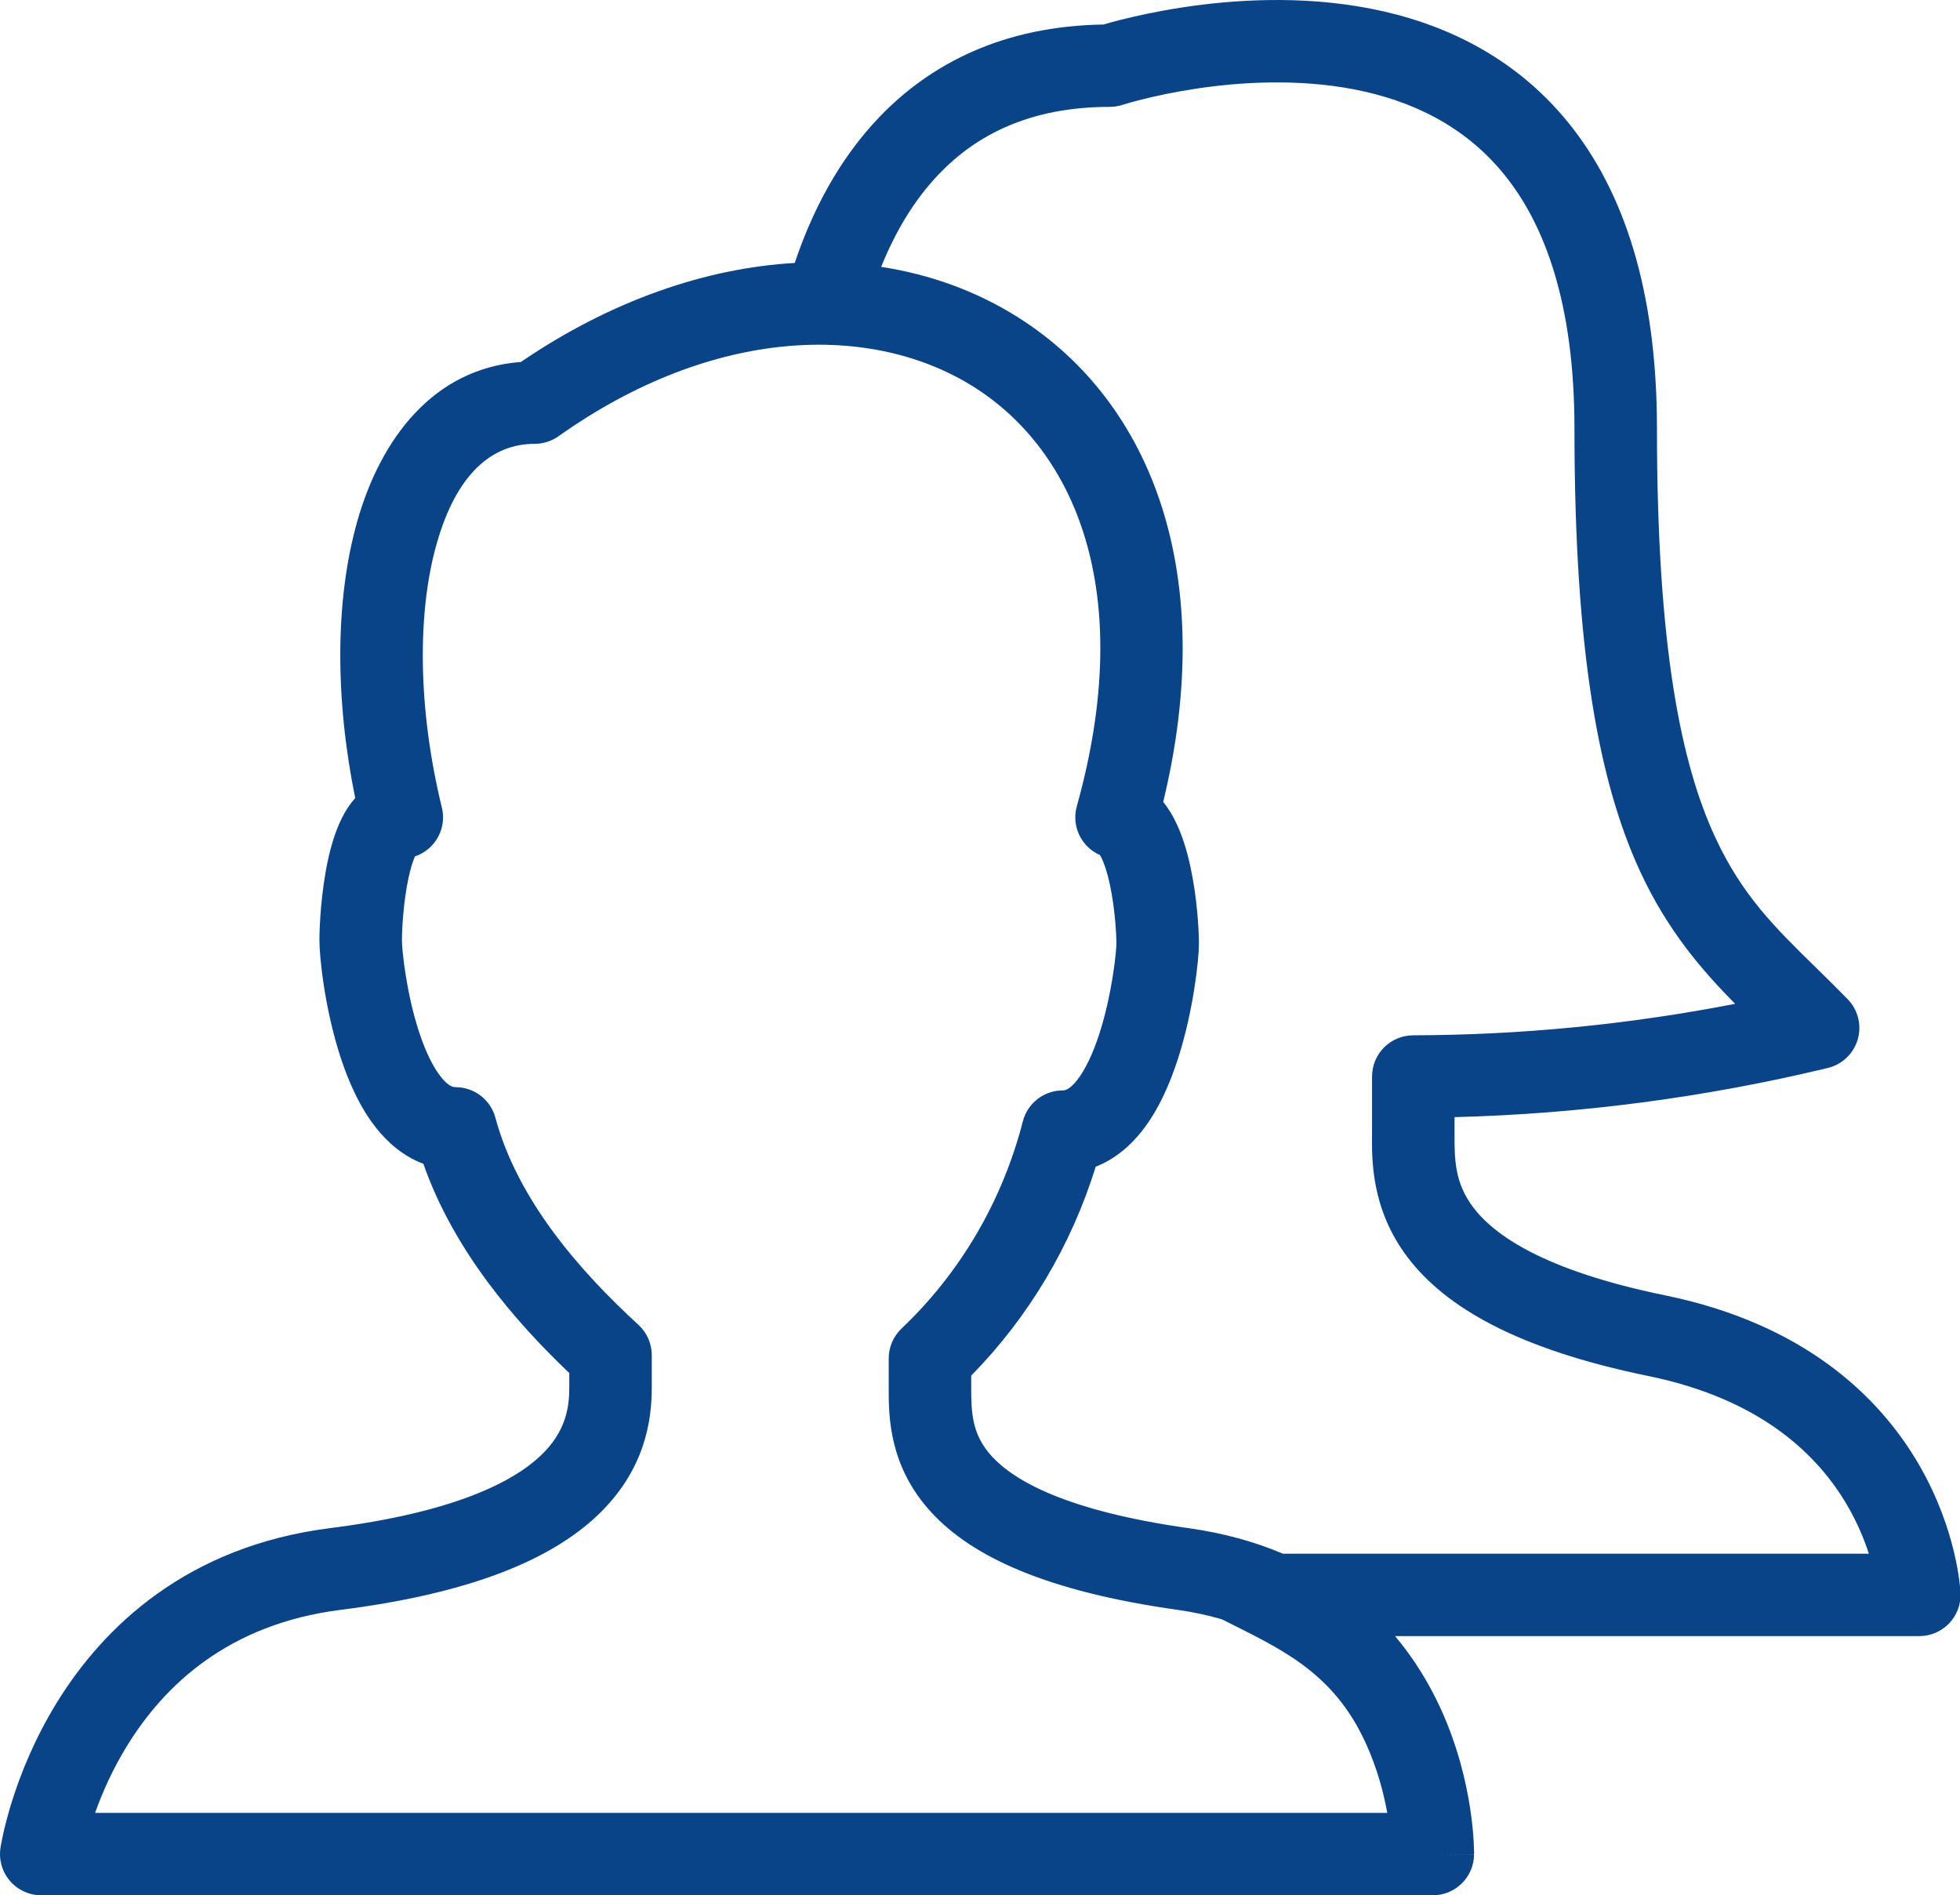 <svg version="1.1" xmlns="http://www.w3.org/2000/svg" width="1059" height="1024" viewBox="0 0 1059 1024">
<path fill="#0a4488" d="M753.763 883.963h283.258c6.089 0 11.912-2.488 16.117-6.884s6.426-10.319 6.149-16.393l-0.004-0.058-0.012-0.235-0.026-0.459c-0.025-0.36-0.058-0.828-0.108-1.397-0.097-1.135-0.252-2.68-0.501-4.583-0.496-3.799-1.363-9.057-2.872-15.367-3.010-12.583-8.63-29.588-19.131-47.602-21.395-36.695-62.076-75.785-136.962-91.127-66.127-13.547-92.677-32.913-103.714-47.581-10.122-13.45-10.092-26.176-10.058-40.208l0.004-2.433v-6.061c67.914-1.741 135.491-10.637 201.659-26.562 7.791-1.875 13.974-7.782 16.195-15.471 2.219-7.691 0.136-15.98-5.457-21.711-6.080-6.227-11.875-11.901-17.404-17.314-21.899-21.44-39.613-38.783-54.157-70.149-18.264-39.387-31.472-102.057-31.472-220.829 0-74.819-17.954-128.179-47.657-164.977-29.756-36.865-69.201-54.501-107.059-61.894-37.607-7.344-74.575-4.806-101.627-0.678-13.633 2.080-25.017 4.607-33.058 6.633-4.025 1.014-7.228 1.907-9.474 2.562l-0.226 0.066c-53.905 0.816-93.242 21.018-120.986 49.94-22.69 23.655-36.869 52.315-45.775 78.878-48.29 2.775-99.506 20.459-147.933 53.479-47.591 3.582-75.811 41.763-88.384 85.915-12.108 42.526-12.083 96.164-1.167 149.704-2.376 2.68-4.207 5.418-5.549 7.744-4.672 8.107-7.449 17.745-9.228 26.008-3.634 16.878-4.556 35.171-4.556 43.192 0 9.304 2.921 37.009 11.345 62.895 4.22 12.969 10.358 27.208 19.472 38.619 6.25 7.825 14.664 15.175 25.349 19.165 16.405 46.927 49.735 85.349 78.829 113.041v7.844c0 10.595-1.69 23.739-15.477 36.799-14.897 14.112-46.558 30.651-113.699 39.142-77.393 9.788-122.446 53.352-147.535 93.984-12.421 20.116-20.002 39.528-24.493 53.903-2.254 7.214-3.754 13.236-4.705 17.547-0.476 2.159-0.816 3.896-1.045 5.146-0.115 0.627-0.202 1.13-0.264 1.508l-0.076 0.466-0.025 0.159-0.009 0.062-0.007 0.048c-0.962 6.409 0.919 12.918 5.153 17.828s10.4 7.735 16.889 7.735h751.869c12.2 0 22.133-9.795 22.288-21.979l-22.288-0.282c22.288 0.282 22.288 0.231 22.288 0.231l0.002-0.062v-0.637c0-0.122-0.002-0.258-0.002-0.404-0.004-0.314-0.009-0.687-0.018-1.114-0.026-1.255-0.085-2.994-0.214-5.155-0.254-4.315-0.786-10.344-1.891-17.576-2.198-14.387-6.727-33.965-16.156-54.399-5.997-12.996-13.958-26.246-24.405-38.66zM606.535 56.633l0.42-0.132c0.406-0.126 1.056-0.323 1.935-0.58 1.76-0.513 4.43-1.26 7.881-2.129 6.912-1.742 16.887-3.96 28.886-5.791 24.212-3.695 55.596-5.642 86.341 0.361 30.494 5.955 59.401 19.498 80.908 46.142 21.56 26.711 37.782 69.189 37.782 137.033 0 121.040 13.278 191.403 35.6 239.538 14.53 31.338 32.913 52.75 51.202 71.277-57.314 11.16-115.541 16.861-173.933 17.014-12.288 0.032-22.231 9.989-22.231 22.26v28.008c0 0.932-0.009 1.946-0.019 3.031-0.138 14.068-0.394 40.563 19.016 66.357 20.575 27.343 59.816 49.989 130.391 64.447 61.818 12.666 92.051 43.594 107.396 69.916 5.445 9.34 9.137 18.324 11.631 26.054h-316.591c-14.806-6.301-31.673-11.082-50.873-13.785-66.544-9.373-94.445-25.83-106.305-38.739-10.869-11.831-11.222-23.635-11.222-37.244v-6.434c31.018-31.589 54.072-70.329 67.266-112.885 10.605-4.108 18.918-11.55 25.058-19.362 9.064-11.532 15.178-25.905 19.384-38.951 8.386-26.011 11.326-53.695 11.326-62.182 0-7.295-0.946-24.673-4.557-41.44-1.792-8.321-4.495-17.729-8.773-25.943-1.458-2.8-3.407-6.047-5.969-9.225 29.562-121.902-5.358-215.504-78.2-261.648-22.318-14.138-47.427-23.306-74.184-27.419 7.313-18.163 17.424-35.76 31.269-50.194 19.95-20.798 48.748-36.244 92.201-36.244 2.346 0 4.679-0.37 6.91-1.097l0.055-0.018zM660.222 874.899c30.725 15.537 59.648 27.757 77.46 66.359 6.372 13.805 9.913 27.341 11.866 38.222h-698.181c3.792-10.643 9.381-23.45 17.446-36.511 19.767-32.012 54.173-65.467 115.193-73.184 71.27-9.013 113.941-27.484 138.775-51.008 25.943-24.574 29.378-51.691 29.378-69.102v-17.505c0-6.236-2.618-12.186-7.219-16.402-31.695-29.050-65.312-67.48-77.277-111.913-2.618-9.721-11.444-16.479-21.523-16.479-1.218 0-3.748-0.332-7.888-5.514-4.343-5.44-8.457-13.956-11.926-24.617-6.956-21.377-9.161-44.435-9.161-49.134 0-5.982 0.787-20.95 3.561-33.829 1.141-5.298 2.394-9.152 3.494-11.596 4.059-1.37 7.689-3.896 10.399-7.341 4.225-5.372 5.747-12.385 4.126-19.023-13.030-53.393-13.409-105.343-2.779-142.679 10.715-37.632 29.786-53.847 52.895-53.847 4.624 0 9.133-1.437 12.904-4.11 83.546-59.25 169.288-61.55 224.641-26.485 54.201 34.336 87.806 110.237 55.402 226.419-3.017 10.814 2.504 21.99 12.516 26.361 0.166 0.275 0.362 0.62 0.583 1.045 1.649 3.166 3.326 8.199 4.739 14.756 2.797 12.991 3.559 27.155 3.559 32.113l-0.002 0.101-0.012 0.365c-0.012 0.314-0.032 0.724-0.065 1.236-0.065 1.026-0.173 2.348-0.332 3.937-0.316 3.18-0.821 7.244-1.557 11.873-1.48 9.331-3.817 20.459-7.21 30.988-3.485 10.805-7.624 19.516-12.016 25.106-4.223 5.372-6.741 5.625-7.781 5.625-10.178 0-19.062 6.886-21.591 16.734-11.036 43.001-33.794 81.814-65.529 111.918-4.43 4.204-6.938 10.039-6.938 16.14v16.389c-0.005 14.562-0.014 41.712 22.955 66.712 22.314 24.286 62.766 42.84 132.926 52.722 8.715 1.227 16.753 2.973 24.17 5.157zM0.247 998.437l22.042 3.302c-21.864-3.275-22.042-3.302-22.042-3.302z"></path>
</svg>
